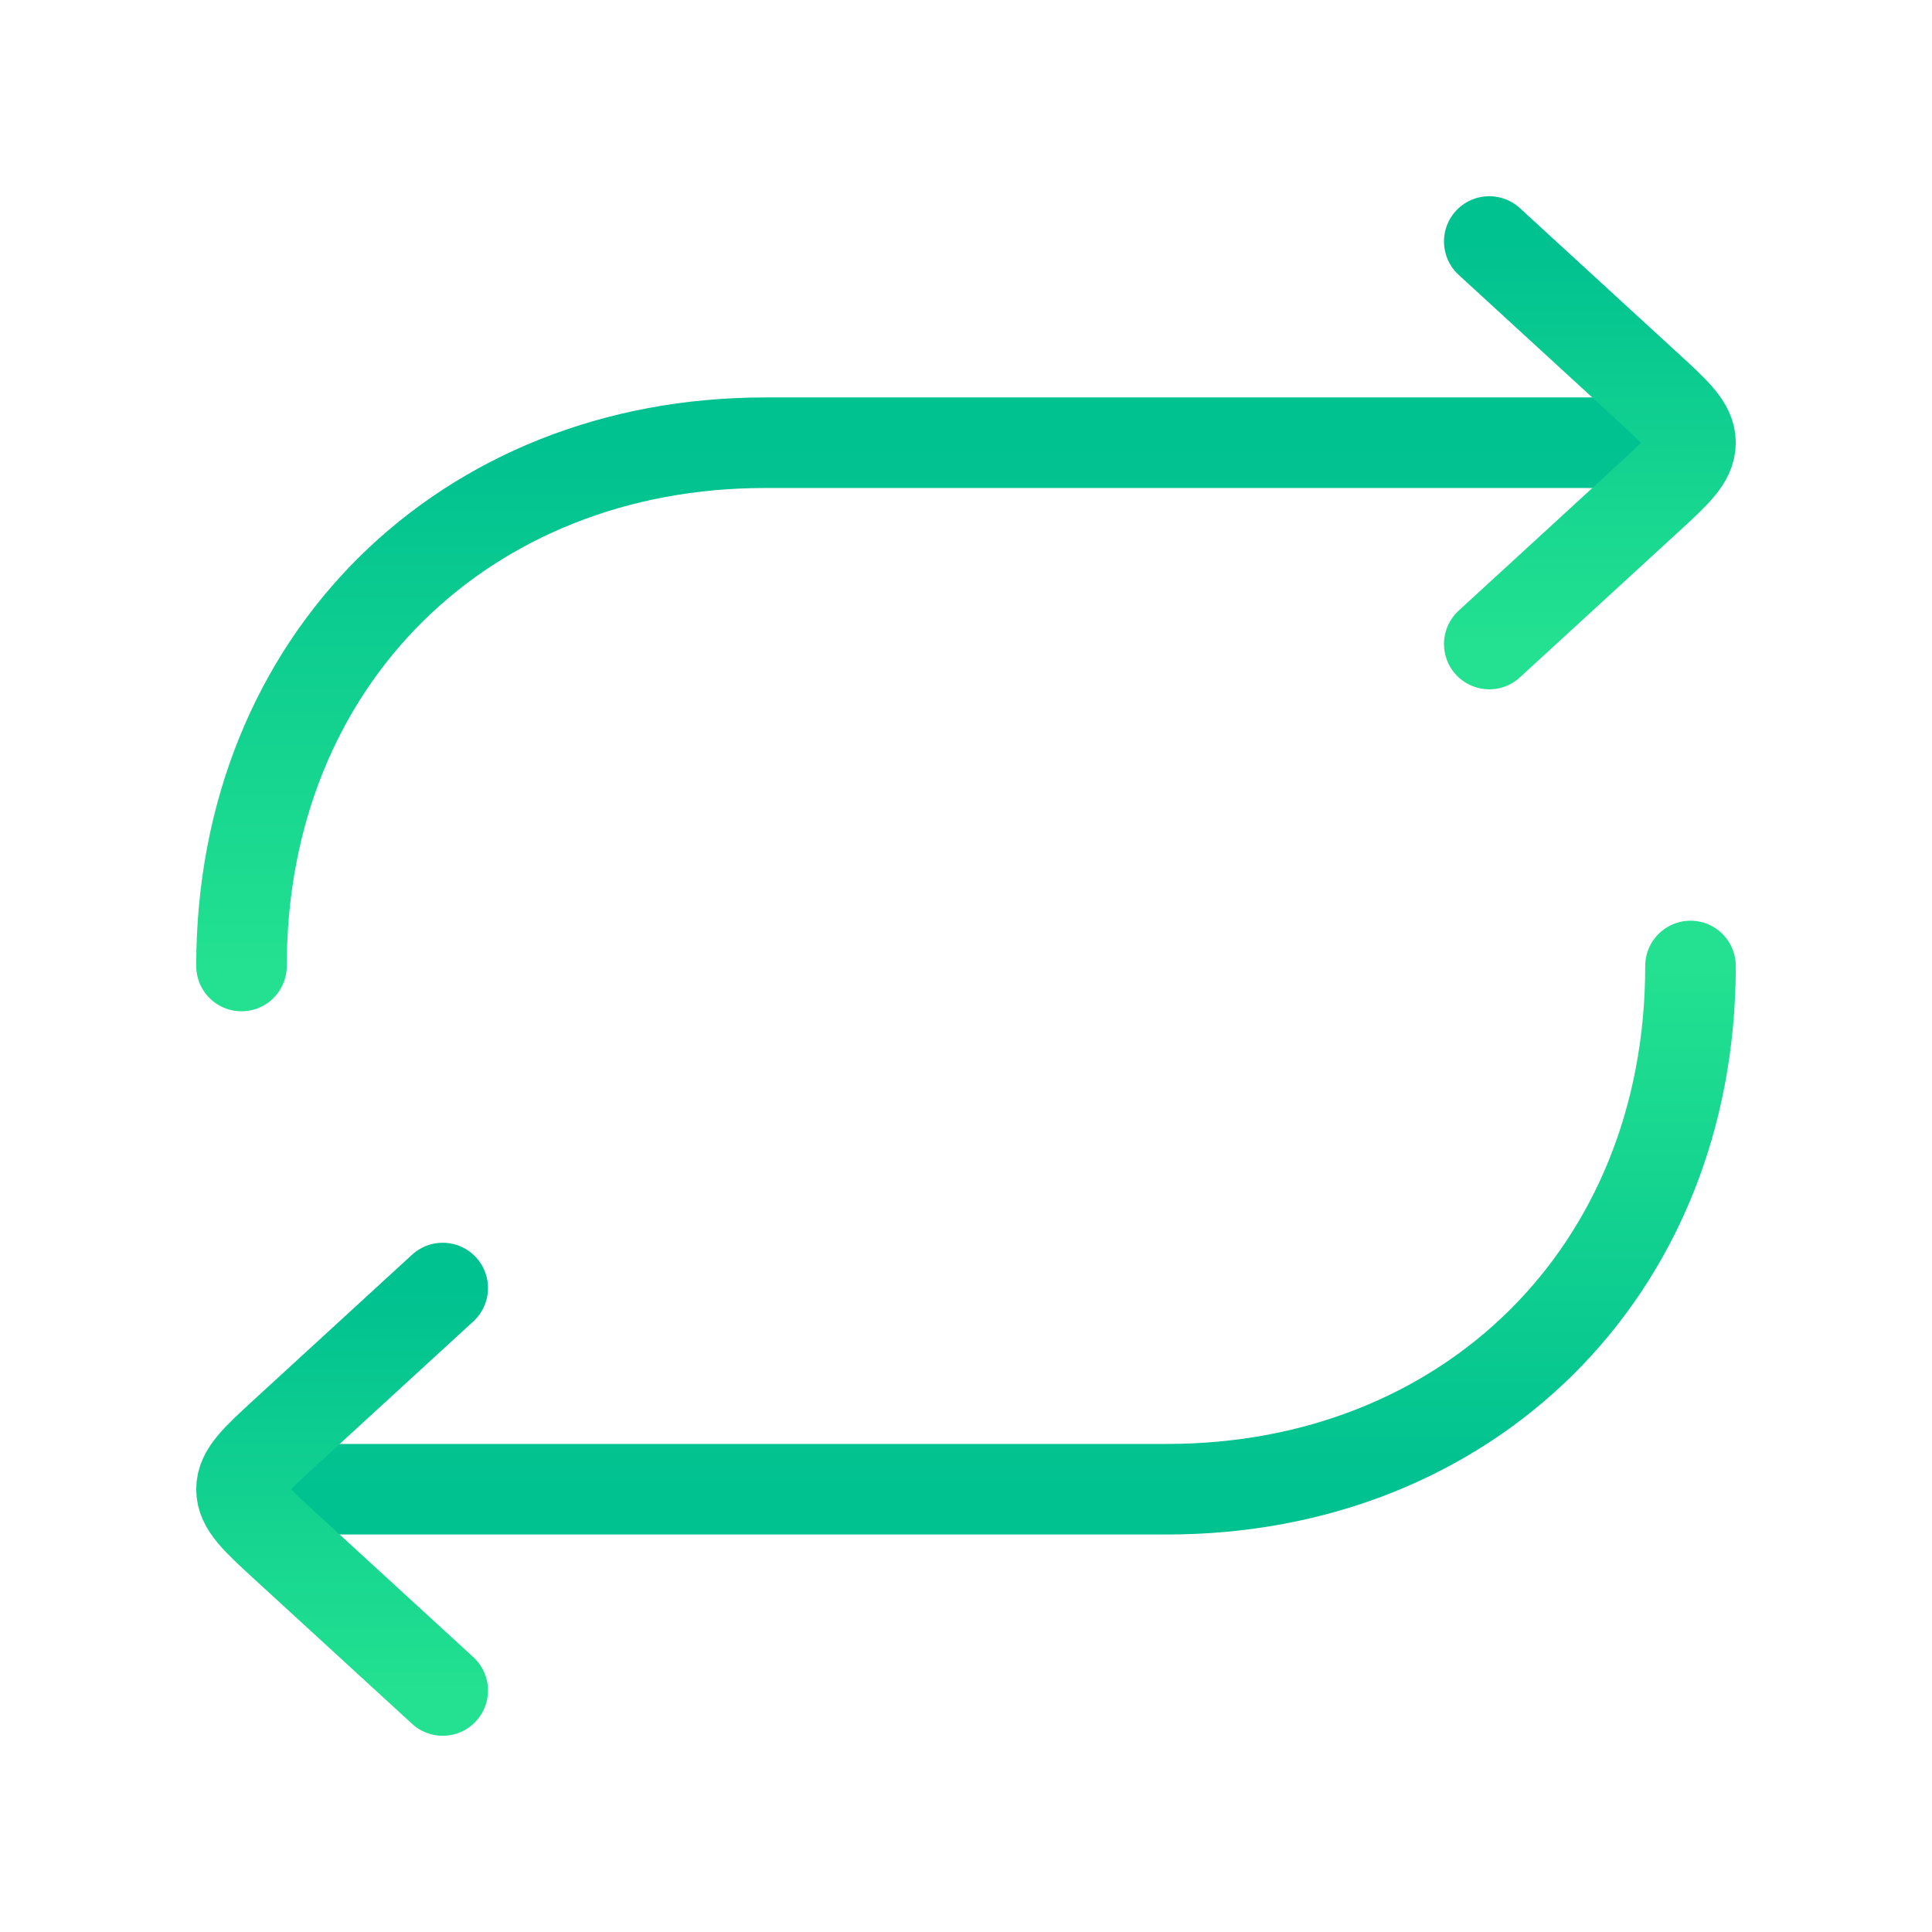 <svg width="32" height="32" viewBox="0 0 32 32" fill="none" xmlns="http://www.w3.org/2000/svg">
<path d="M27.333 7.333H12.667C7.716 7.333 4 10.914 4 16" stroke="url(#paint0_linear_113_455)" stroke-width="1.5" stroke-linecap="round" stroke-linejoin="round"/>
<path d="M4.667 24.666H19.333C24.284 24.666 28 21.087 28 16" stroke="url(#paint1_linear_113_455)" stroke-width="1.5" stroke-linecap="round" stroke-linejoin="round"/>
<path d="M24.667 10.667L27.273 8.276C27.758 7.832 28 7.609 28 7.333C28 7.057 27.758 6.835 27.273 6.391L24.667 4" stroke="url(#paint2_linear_113_455)" stroke-width="1.5" stroke-linecap="round" stroke-linejoin="round"/>
<path d="M7.333 21.334L4.727 23.724C4.242 24.169 4 24.391 4 24.667C4 24.943 4.242 25.165 4.727 25.61L7.333 28" stroke="url(#paint3_linear_113_455)" stroke-width="1.5" stroke-linecap="round" stroke-linejoin="round"/>
<defs>
<linearGradient id="paint0_linear_113_455" x1="15.667" y1="7.333" x2="15.667" y2="16" gradientUnits="userSpaceOnUse">
<stop stop-color="#00C190"/>
<stop offset="1" stop-color="#23E190"/>
</linearGradient>
<linearGradient id="paint1_linear_113_455" x1="16.333" y1="24.666" x2="16.333" y2="16" gradientUnits="userSpaceOnUse">
<stop stop-color="#00C190"/>
<stop offset="1" stop-color="#23E190"/>
</linearGradient>
<linearGradient id="paint2_linear_113_455" x1="26.333" y1="4" x2="26.333" y2="10.667" gradientUnits="userSpaceOnUse">
<stop stop-color="#00C190"/>
<stop offset="1" stop-color="#23E190"/>
</linearGradient>
<linearGradient id="paint3_linear_113_455" x1="5.667" y1="21.334" x2="5.667" y2="28" gradientUnits="userSpaceOnUse">
<stop stop-color="#00C190"/>
<stop offset="1" stop-color="#23E190"/>
</linearGradient>
</defs>
</svg>
